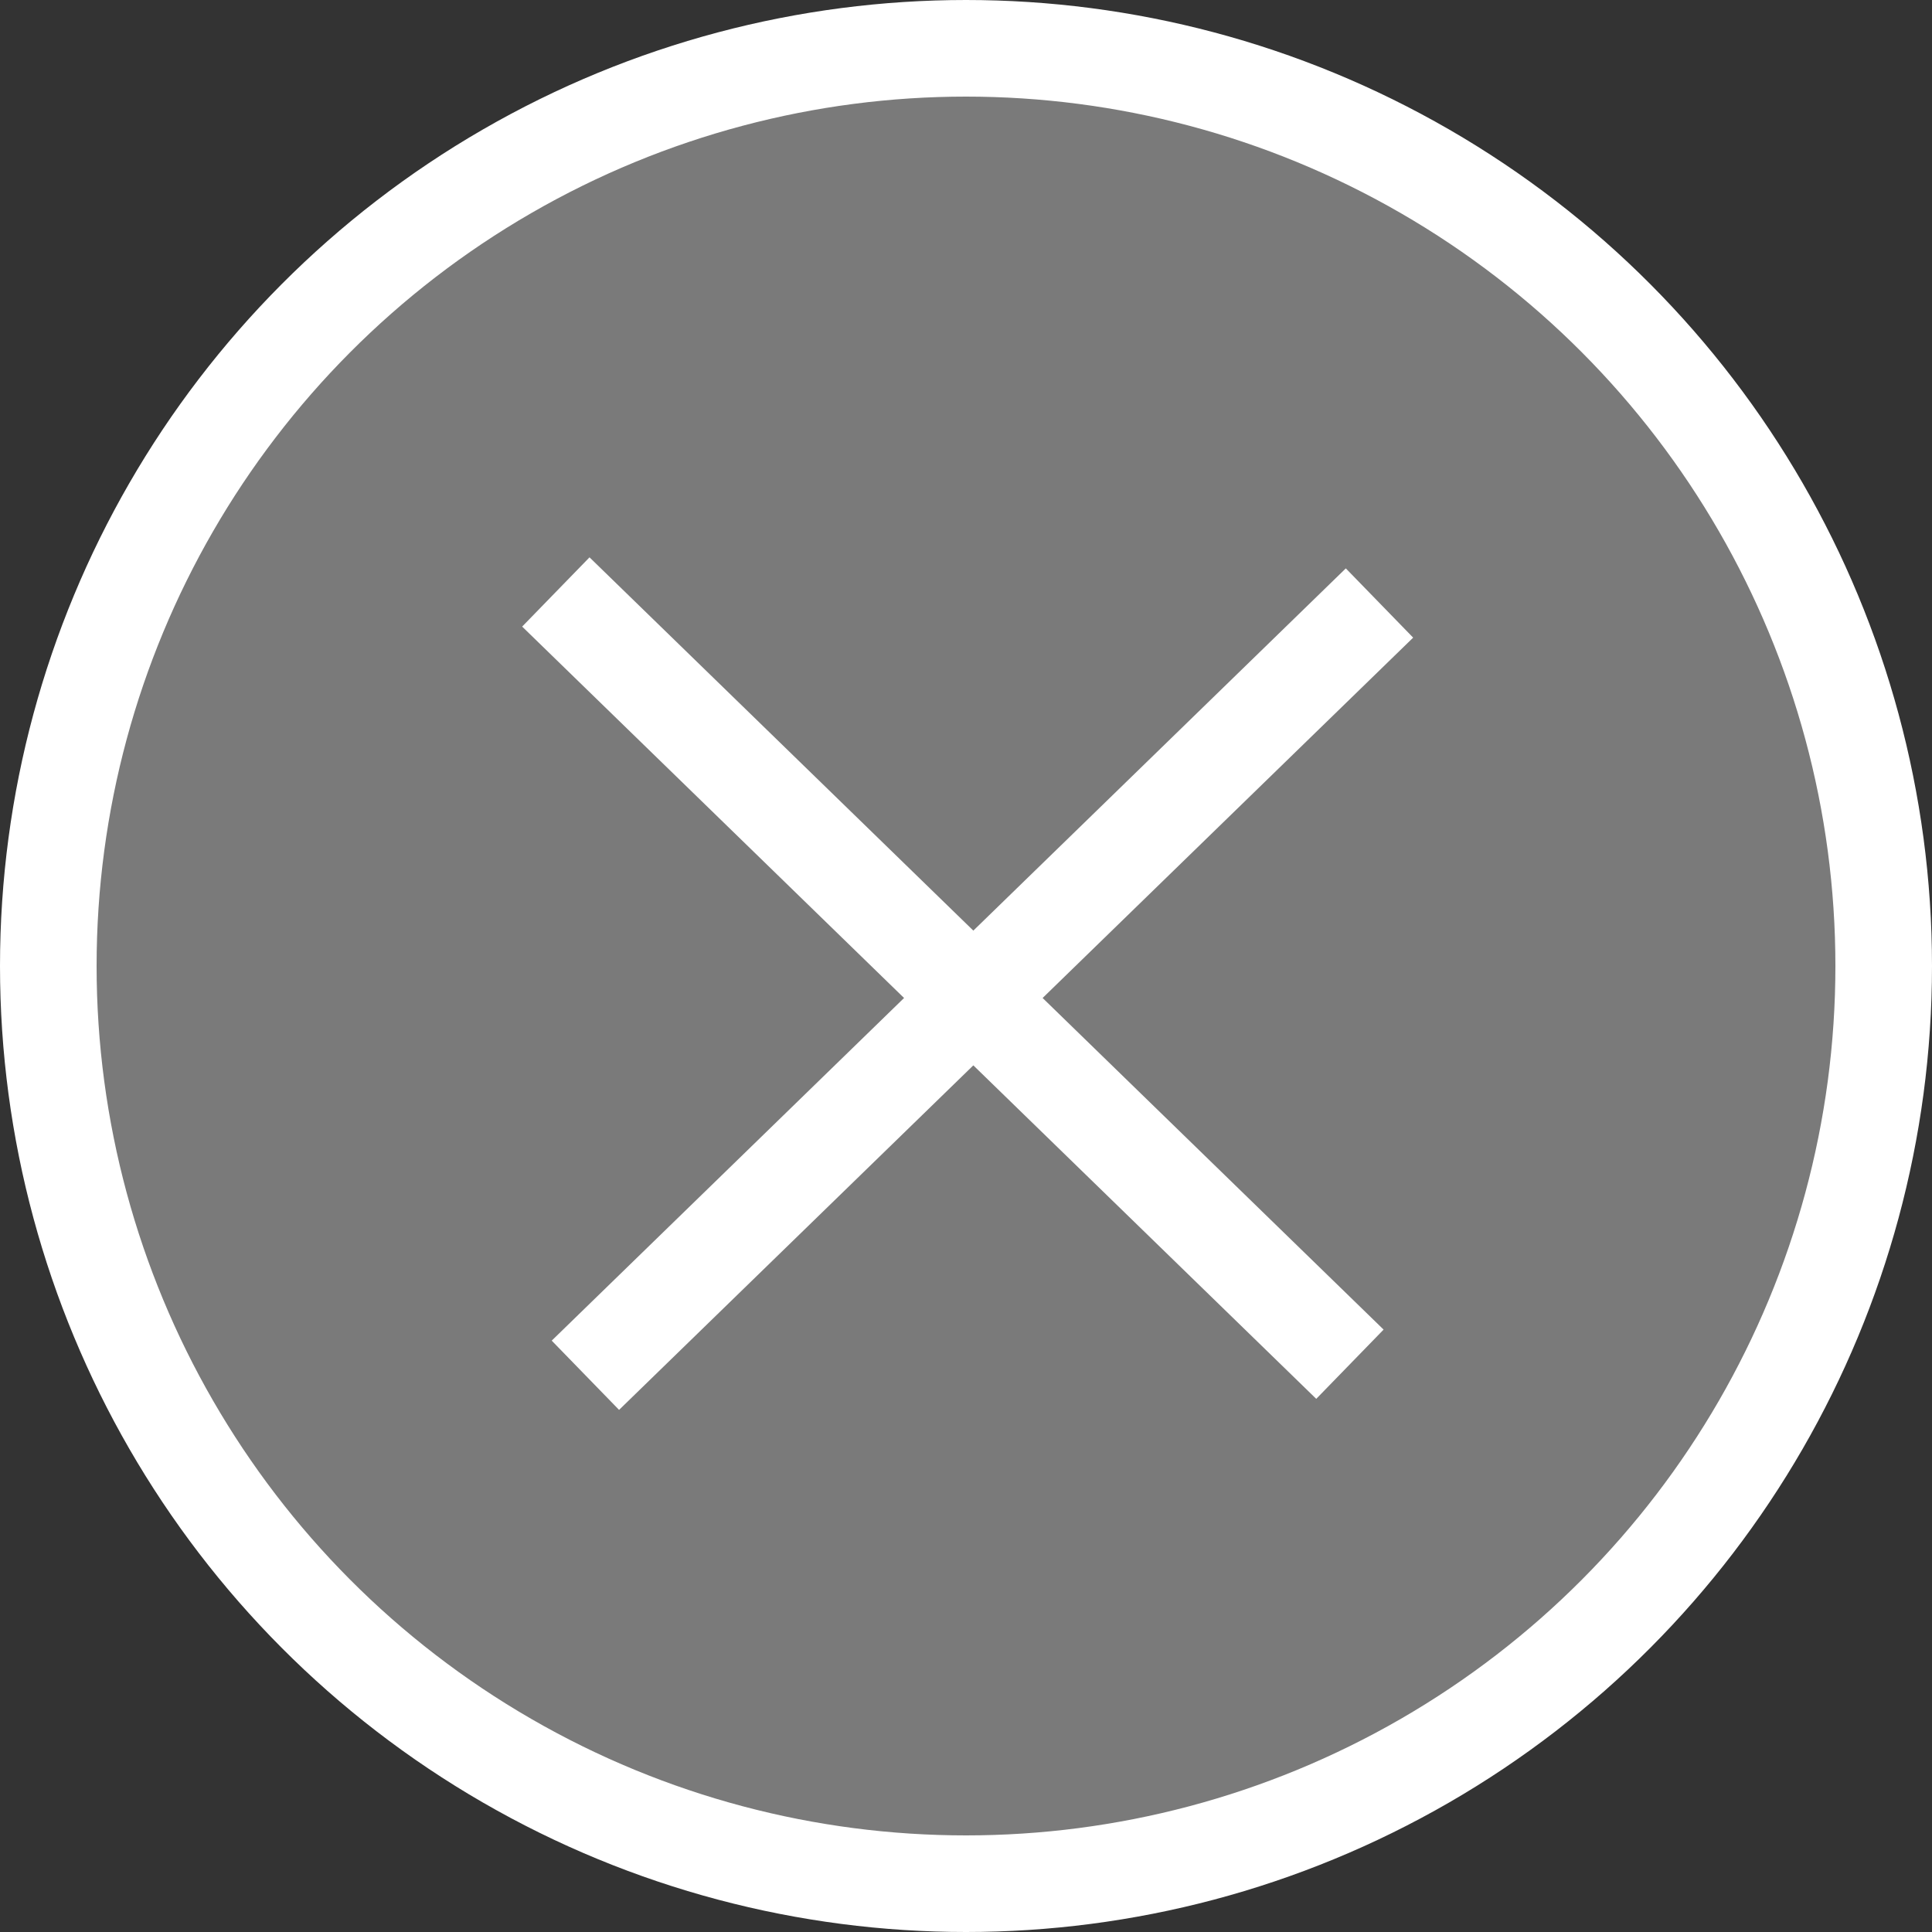 <svg width="60" height="60" viewBox="0 0 60 60" fill="none" xmlns="http://www.w3.org/2000/svg">
<rect x="0" y="0" width="60" height="60" fill="#333333" stroke="none"/>
<circle cx="30" cy="30" r="28.5" fill="#7A7A7A" stroke="white" stroke-width="3"/>
<line x1="17.262" y1="18.384" x2="41.923" y2="42.367" stroke="white" stroke-width="3"/>
<line x1="18.18" y1="42.71" x2="42.841" y2="18.727" stroke="white" stroke-width="3"/>
</svg>
